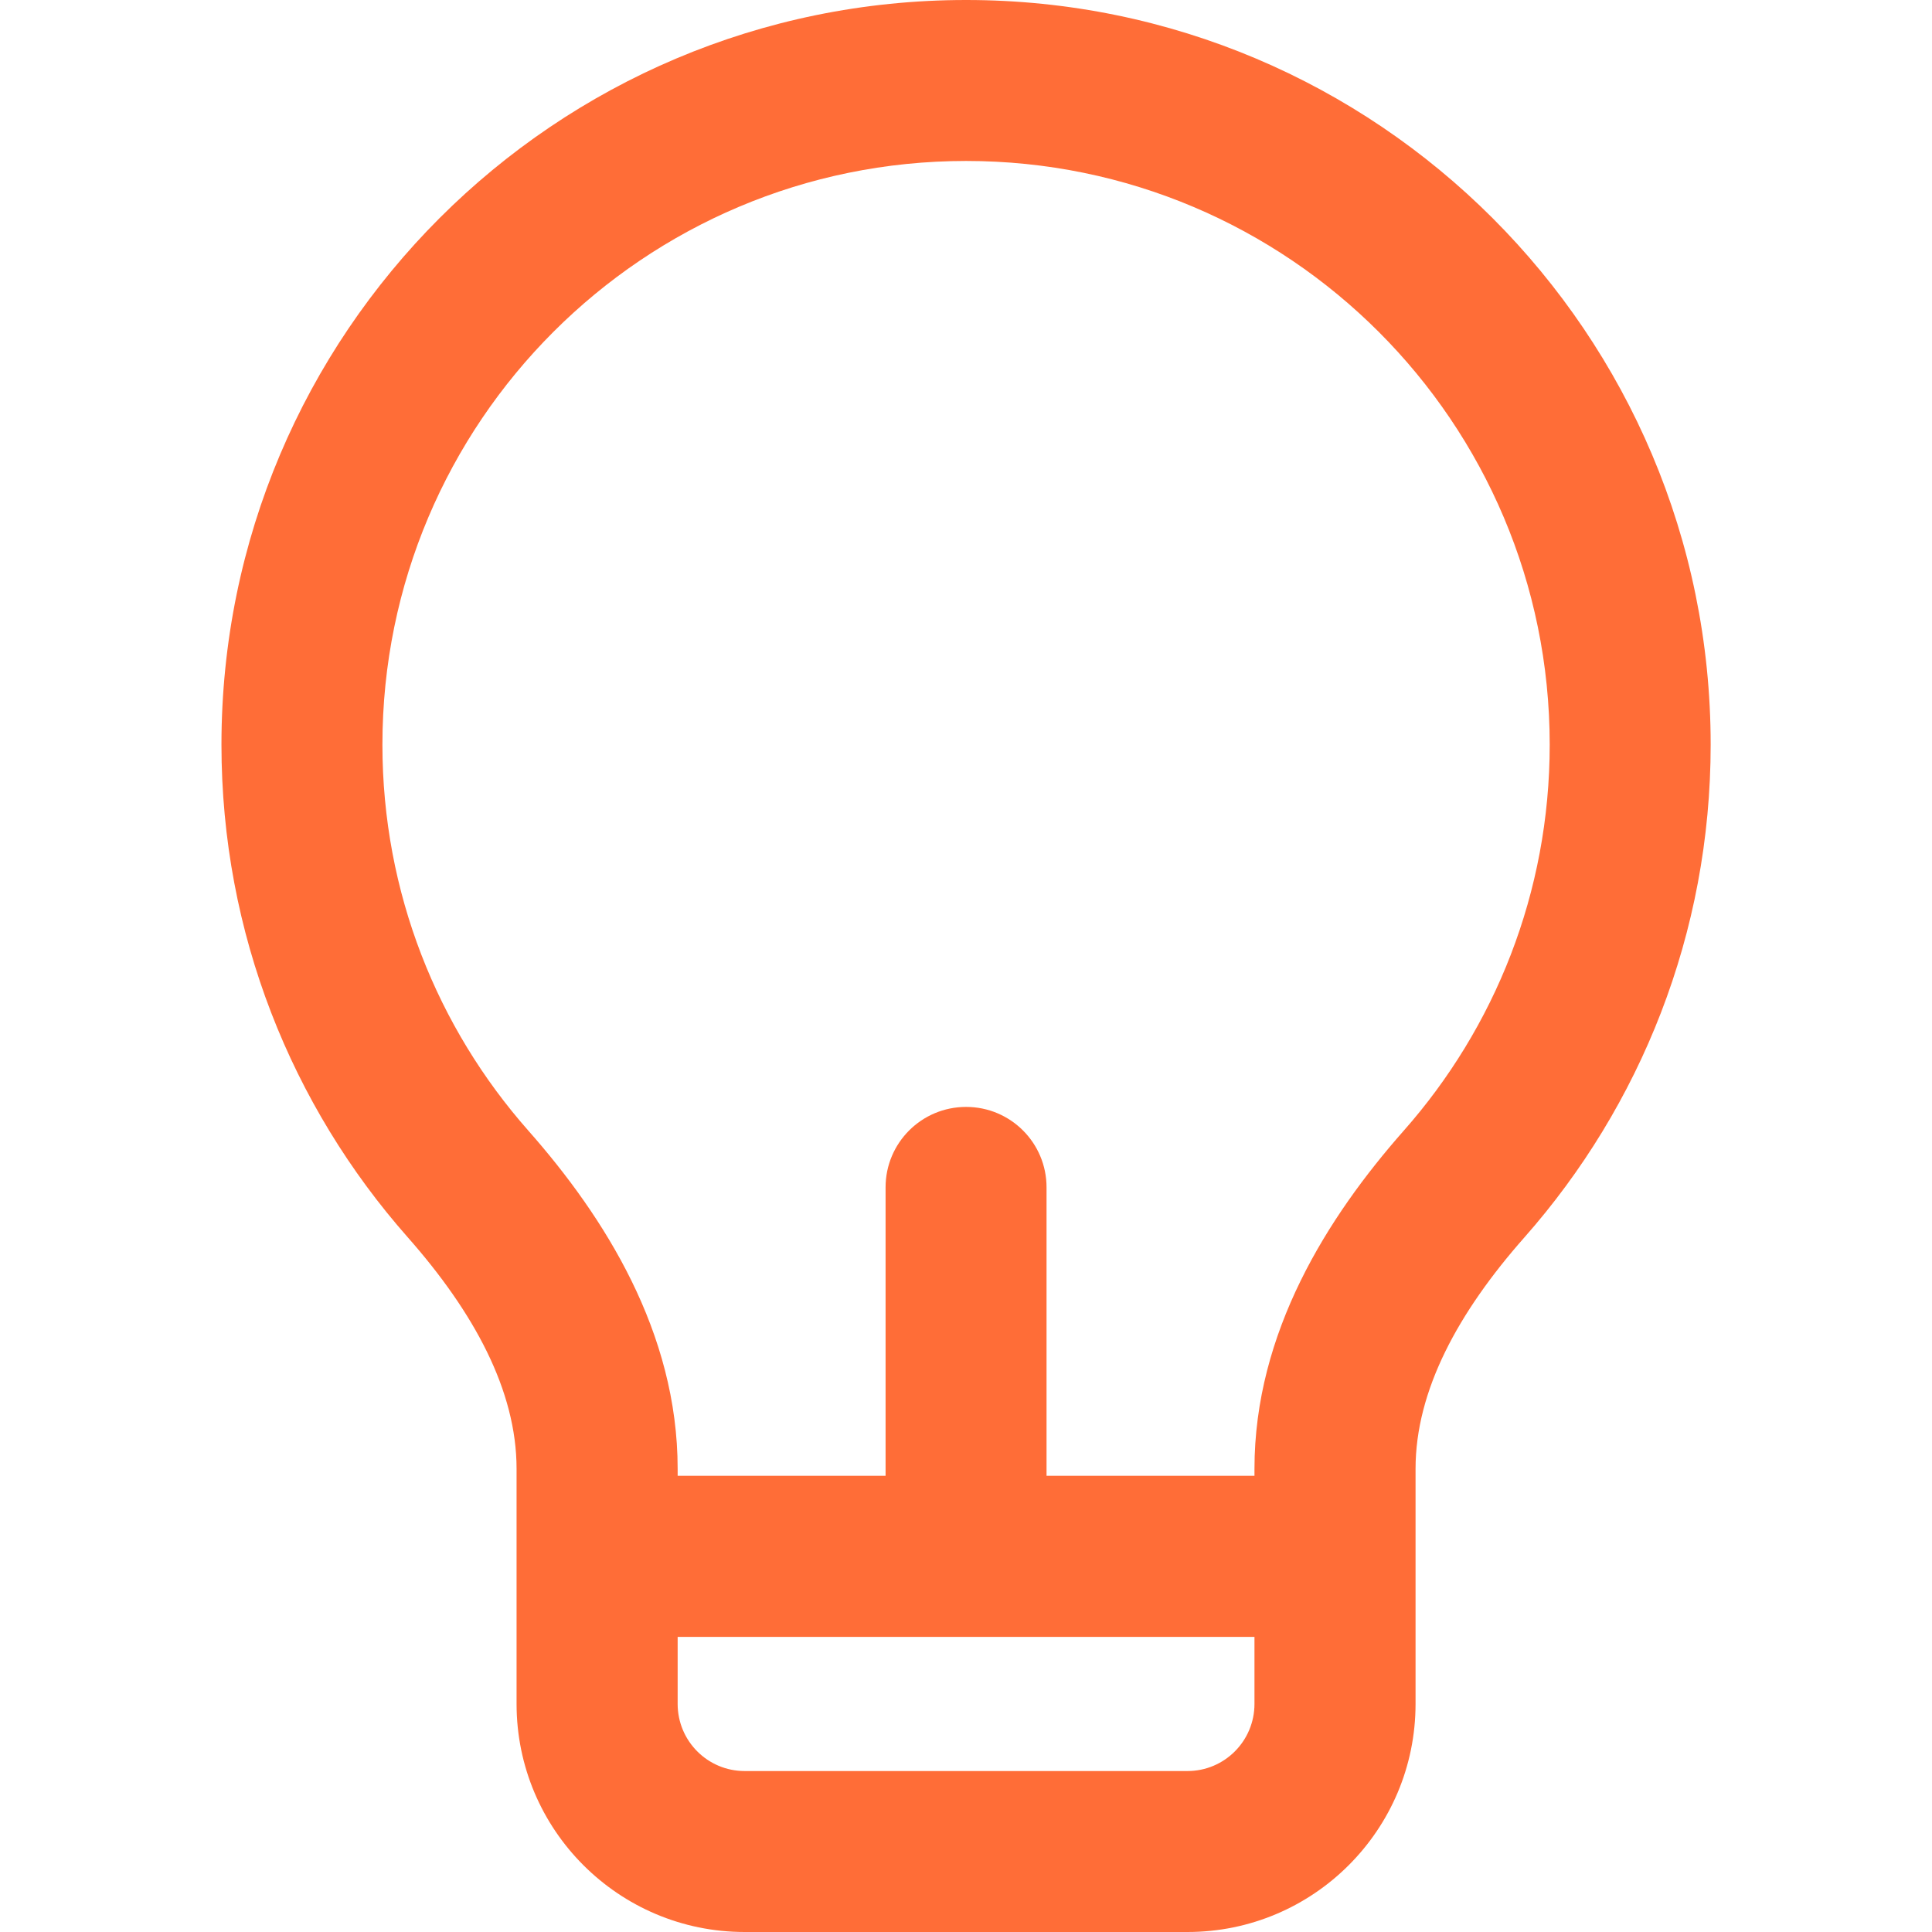 <svg width="16" height="16" viewBox="0 0 16 16" fill="none" xmlns="http://www.w3.org/2000/svg">
<path fill-rule="evenodd" clip-rule="evenodd" d="M8.001 1.333C5.331 1.333 3.167 3.497 3.167 6.167C3.167 7.393 3.623 8.512 4.376 9.364C5.006 10.078 5.612 11.034 5.612 12.164V12.222H7.334V9.833C7.334 9.465 7.632 9.167 8.001 9.167C8.369 9.167 8.667 9.465 8.667 9.833V12.222H10.389V12.164C10.389 11.034 10.995 10.078 11.625 9.364C12.378 8.512 12.834 7.393 12.834 6.167C12.834 3.497 10.67 1.333 8.001 1.333ZM5.612 14.111V13.556H10.389V14.111C10.389 14.418 10.141 14.667 9.834 14.667H6.167C5.86 14.667 5.612 14.418 5.612 14.111ZM1.834 6.167C1.834 2.761 4.595 0 8.001 0C11.406 0 14.167 2.761 14.167 6.167C14.167 7.731 13.584 9.16 12.625 10.247C12.077 10.867 11.723 11.515 11.723 12.164V14.111C11.723 15.154 10.877 16 9.834 16H6.167C5.124 16 4.278 15.154 4.278 14.111V12.164C4.278 11.515 3.924 10.867 3.377 10.247C2.417 9.16 1.834 7.731 1.834 6.167Z" fill="#FF6D37"/>
</svg>
